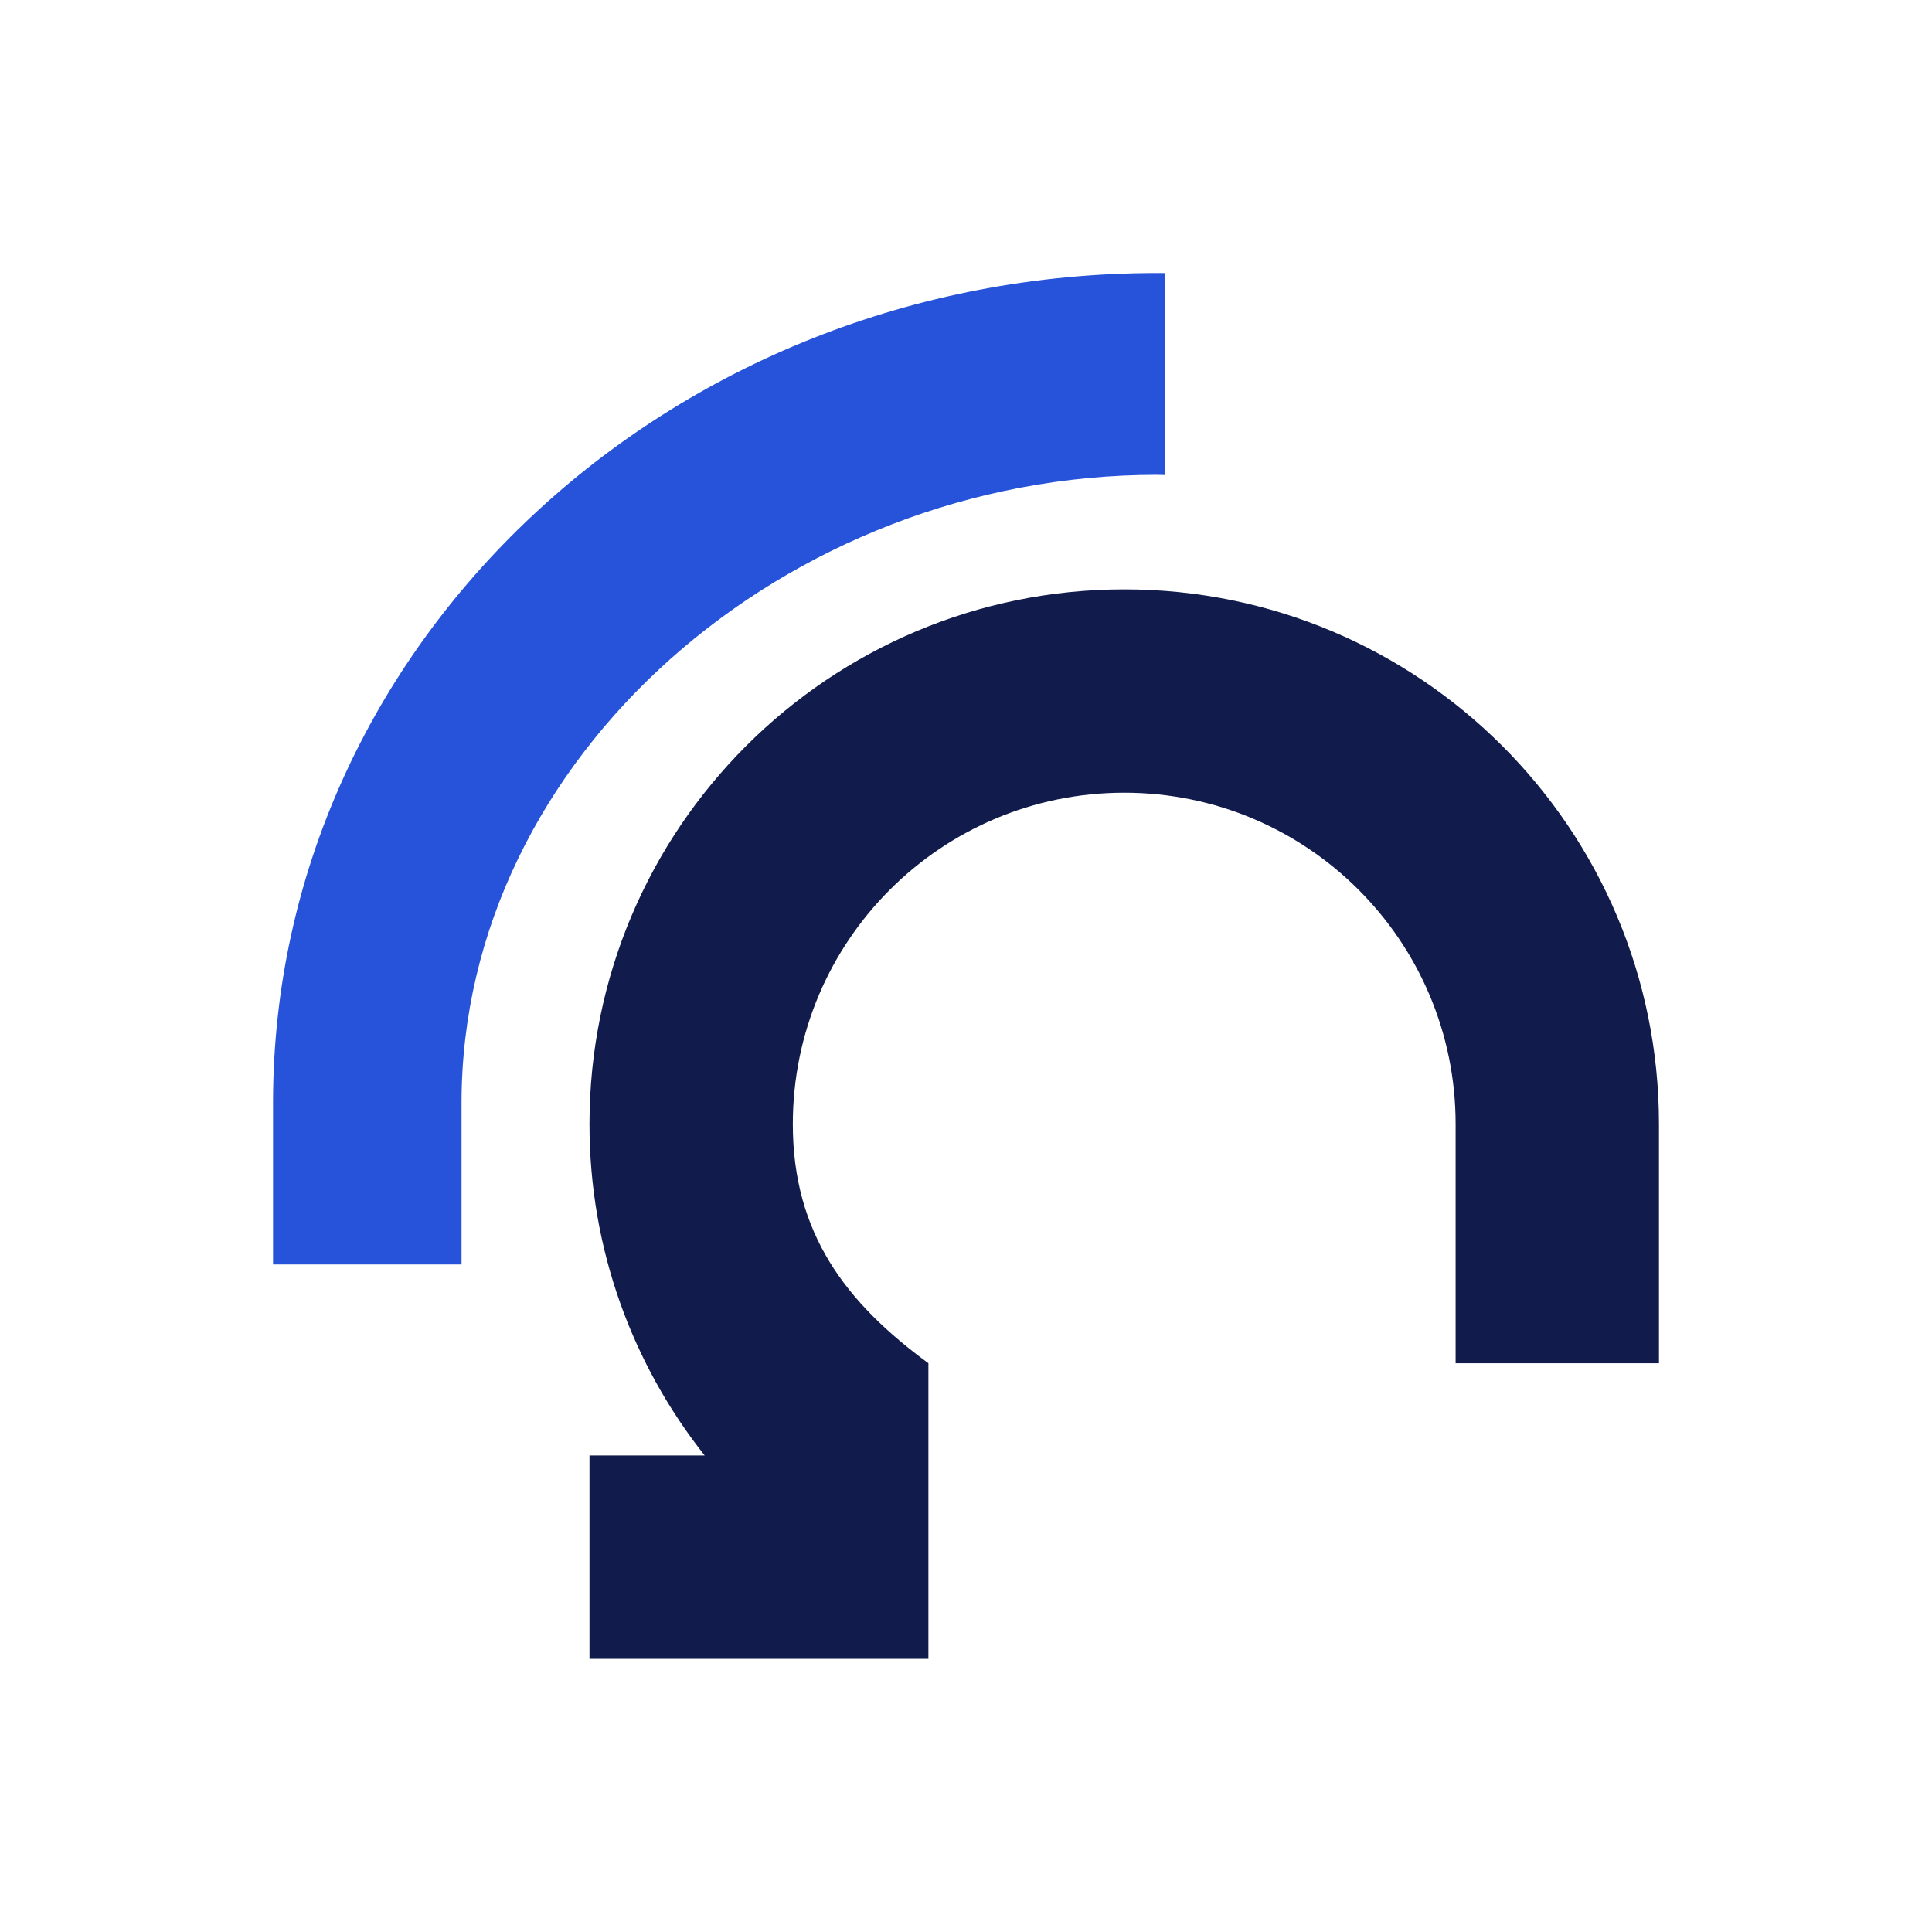 <svg width="96" height="96" viewBox="0 0 96 96" fill="none" xmlns="http://www.w3.org/2000/svg">
<rect width="96" height="96" fill="white"/>
<g clip-path="url(#clip0_2_2)">
<path d="M55.862 29.285C41.185 29.285 29.291 41.18 29.291 55.856C29.291 62.081 31.434 67.8 35.015 72.323H29.291V82.427H46.132V67.74C42.05 64.743 39.395 61.31 39.395 55.856C39.395 46.76 46.766 39.389 55.862 39.389C64.957 39.389 72.329 46.76 72.329 55.856V67.74H82.433V55.856C82.433 41.18 70.538 29.285 55.862 29.285Z" fill="#111C4C"/>
<path d="M57.481 13.567C33.23 13.567 13.567 32.029 13.567 54.804L13.567 62.831H22.933L22.933 54.804C22.933 37.566 39.125 23.594 57.481 23.594C57.614 23.594 57.74 23.6 57.873 23.605V13.567C57.74 13.567 57.614 13.567 57.481 13.567Z" fill="#2653D9"/>
</g>
<defs>
<clipPath id="clip0_2_2">
<rect width="68.865" height="68.865" fill="white" transform="translate(13.567 13.567)"/>
</clipPath>
</defs>
</svg>
